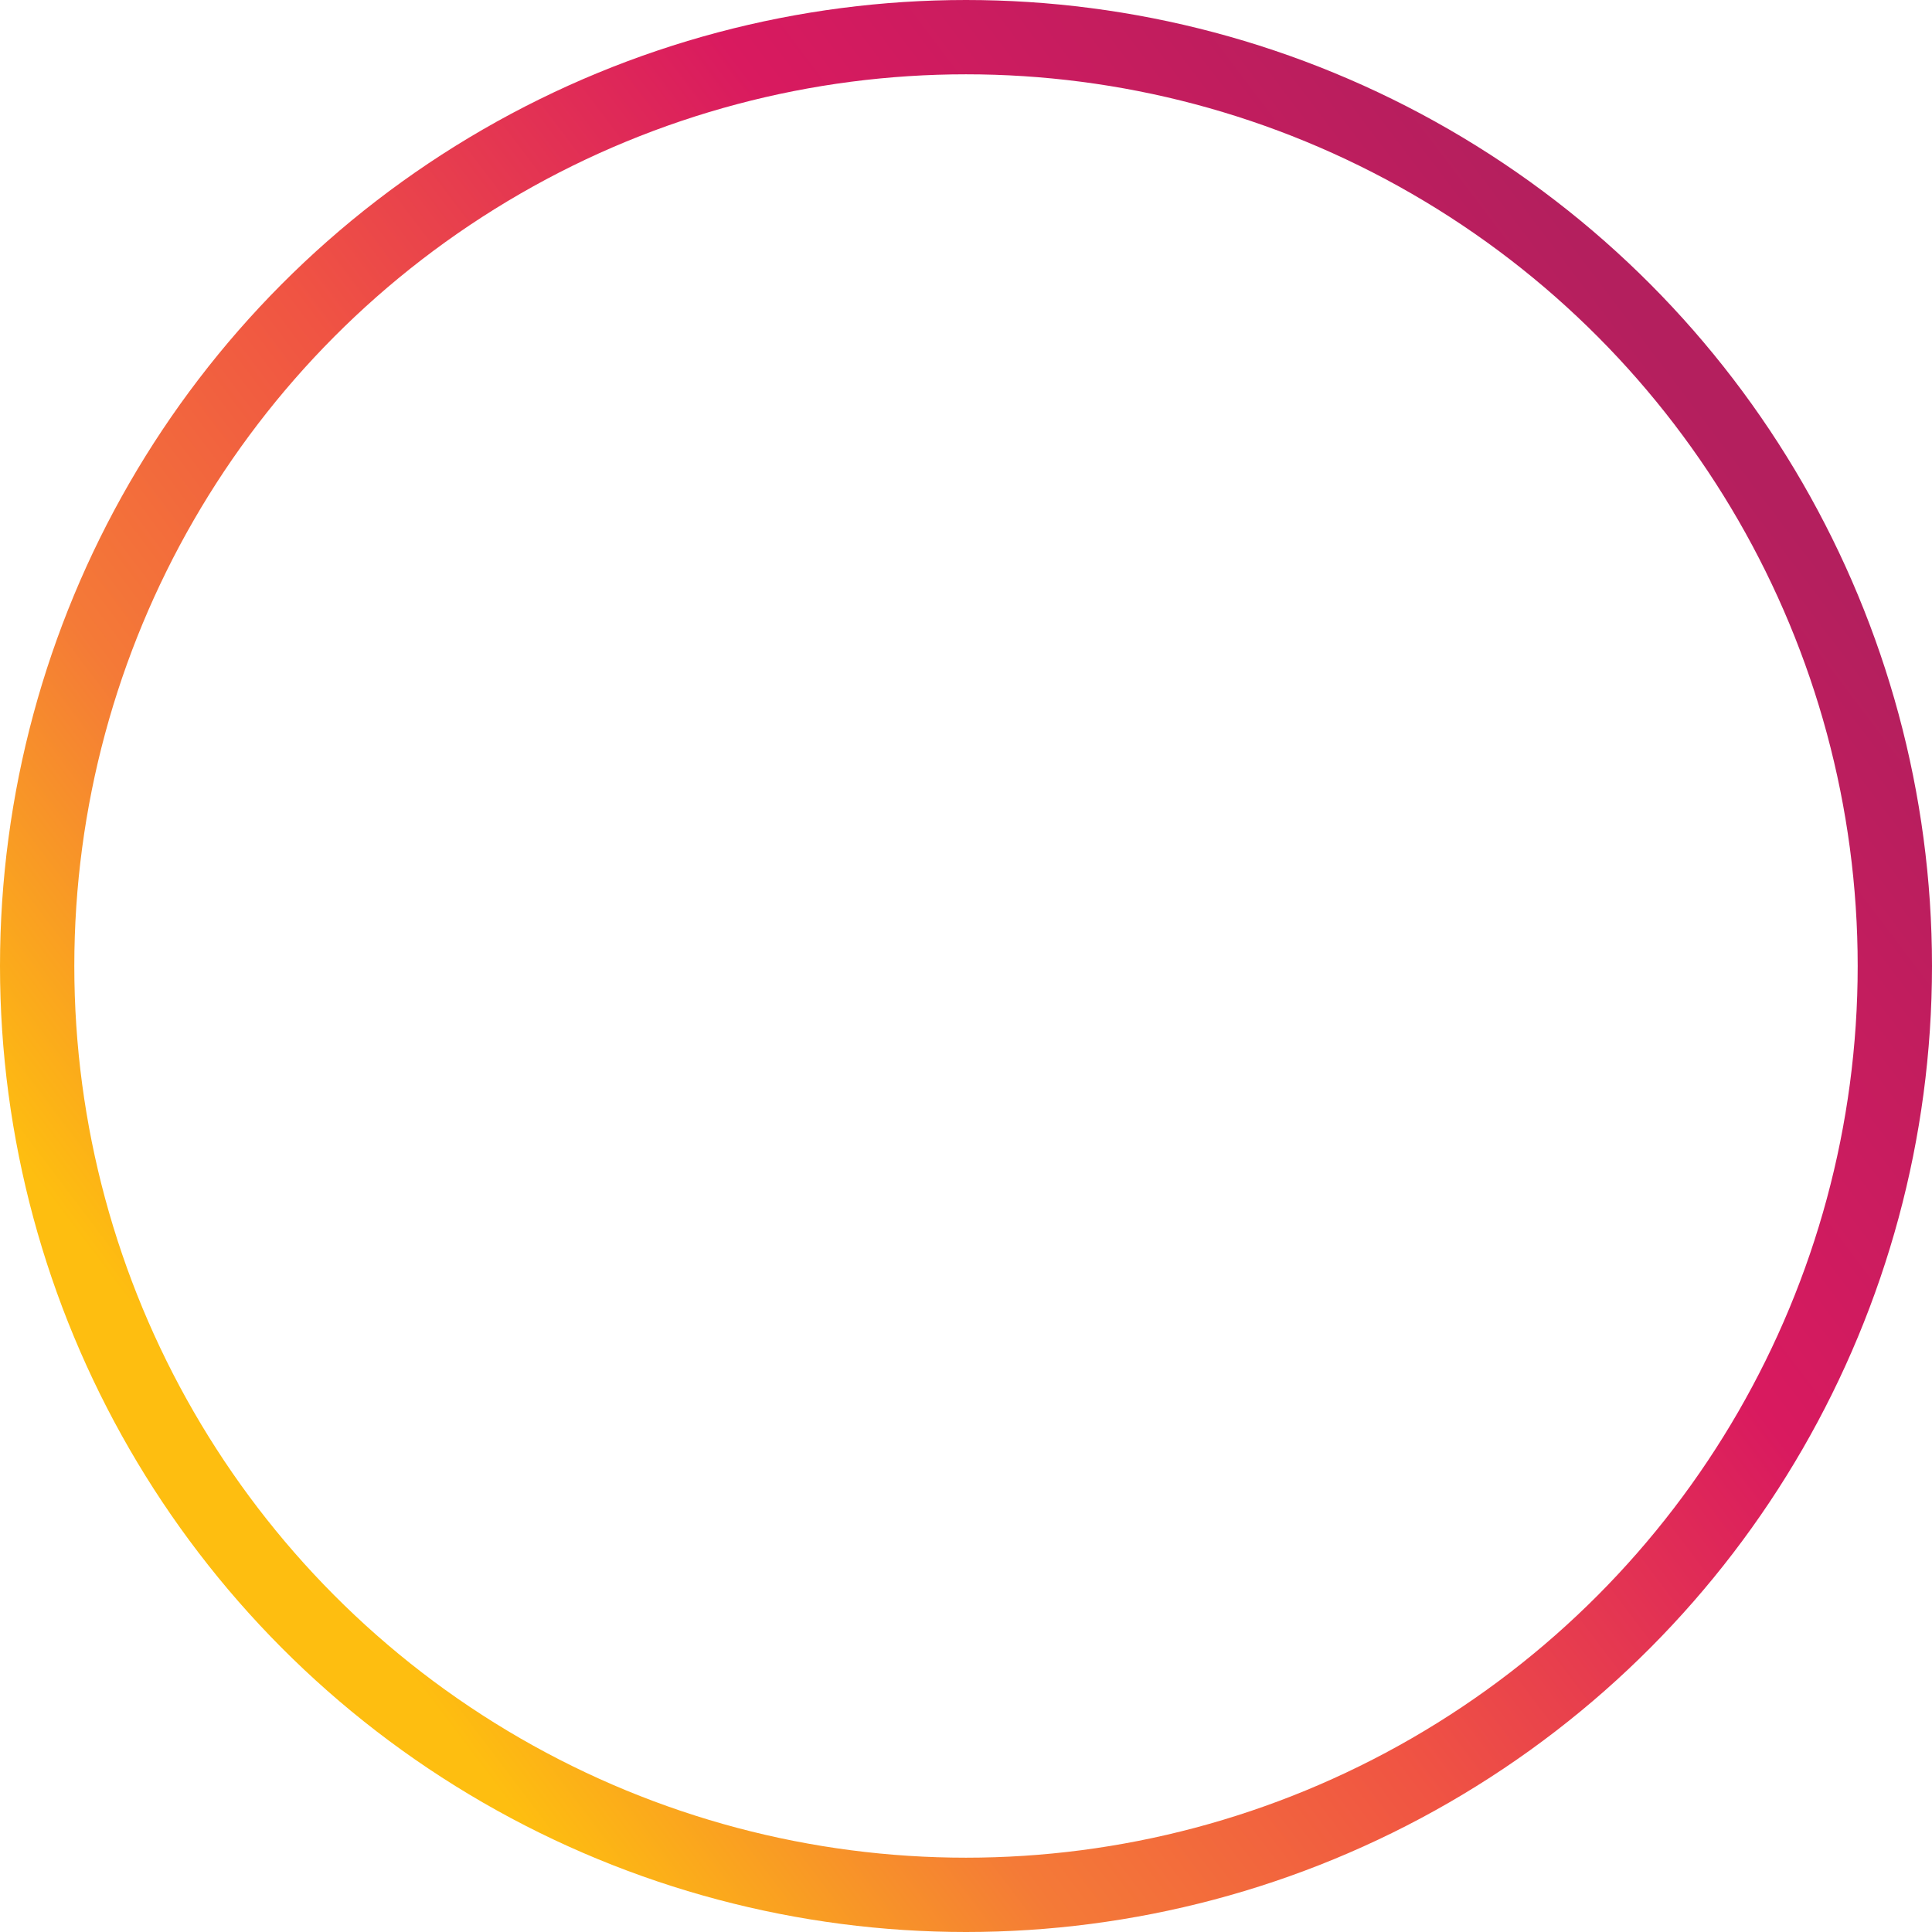 <svg width="52" height="52" viewBox="0 0 52 52" fill="none" xmlns="http://www.w3.org/2000/svg">
<circle id="Ellipse 2" cx="26" cy="26" r="25" stroke="url(#paint0_linear_139_634)" stroke-width="2"/>
<defs>
<linearGradient id="paint0_linear_139_634" x1="45.792" y1="10.896" x2="7.25" y2="40.063" gradientUnits="userSpaceOnUse">
<stop stop-color="#B41F5E"/>
<stop offset="0.312" stop-color="#D91A5F"/>
<stop offset="0.588" stop-color="#F05443"/>
<stop offset="0.795" stop-color="#F47A37"/>
<stop offset="1" stop-color="#FEBE10"/>
</linearGradient>
</defs>
</svg>
